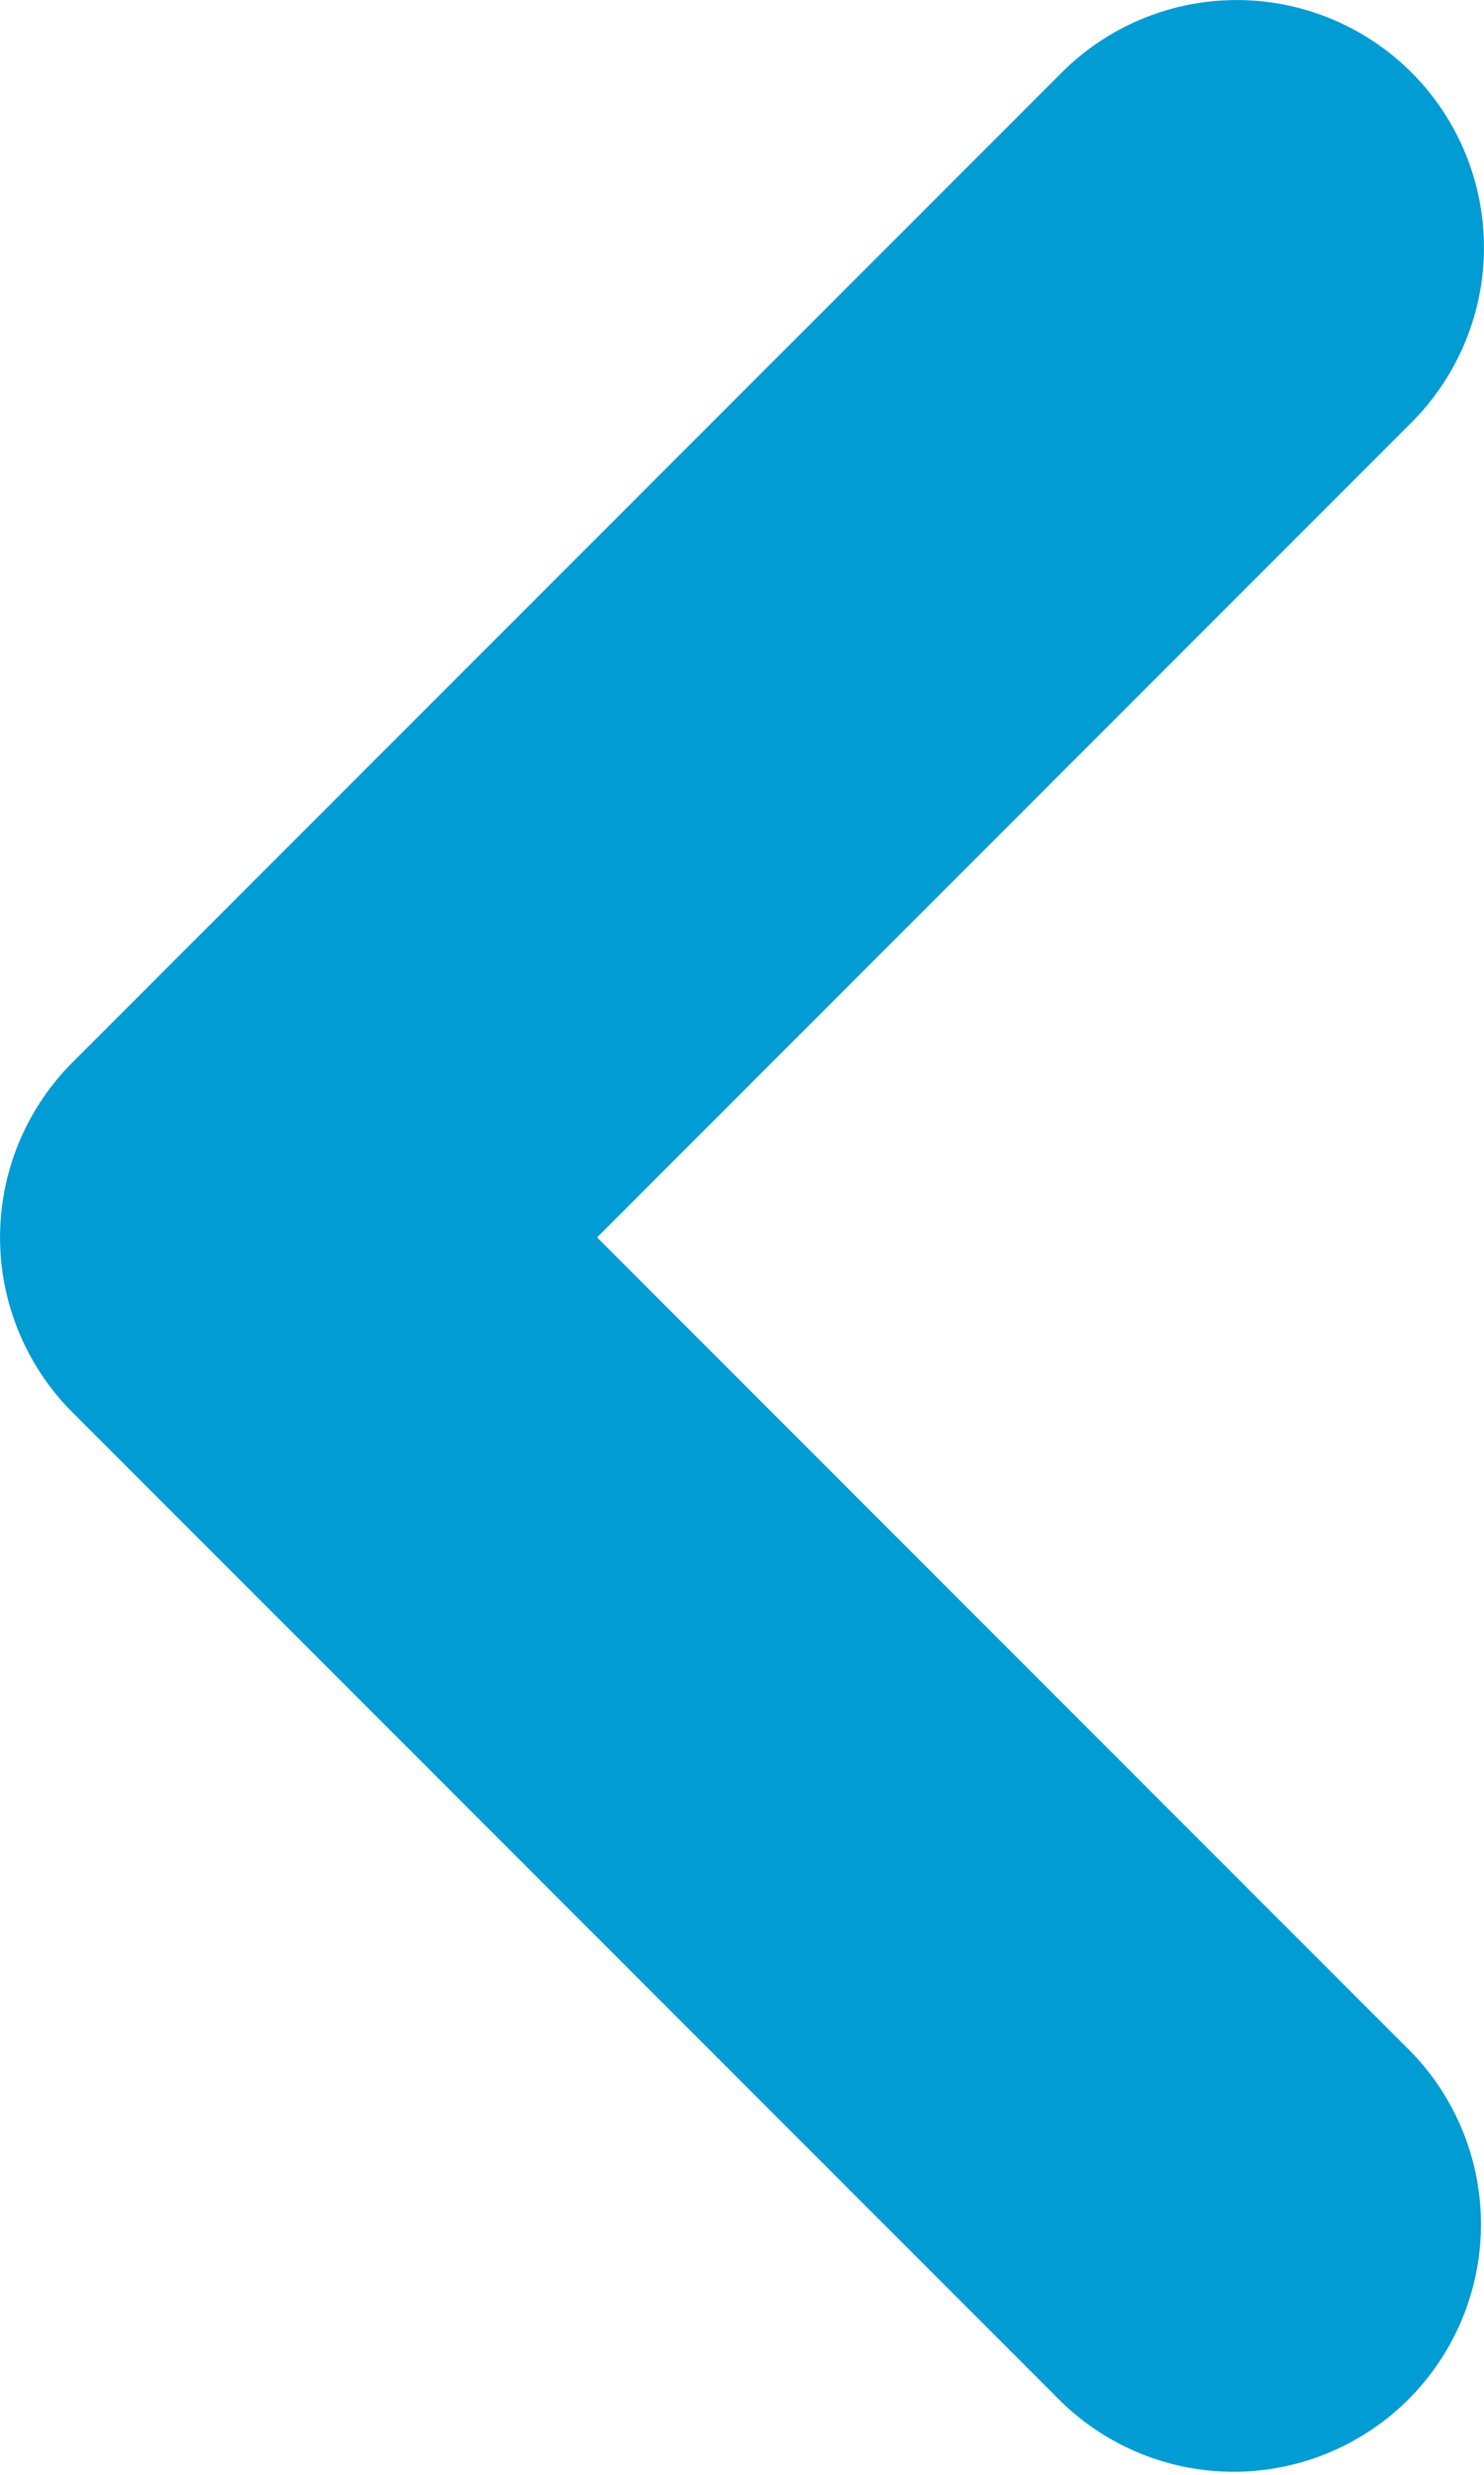 <svg xmlns="http://www.w3.org/2000/svg" width="6" height="10.001" viewBox="0 0 6 10.001">
  <g id="コンポーネント_29_7" data-name="コンポーネント 29 – 7" transform="translate(6) rotate(90)">
    <path id="パス_1521" data-name="パス 1521" d="M124.293,92.293a1,1,0,0,1,1.414,0L129,95.586l3.293-3.293a1,1,0,0,1,1.414,1.414l-4,4a1,1,0,0,1-1.414,0l-4-4A1,1,0,0,1,124.293,92.293Z" transform="translate(-124 -92)" fill="#009cd3"/>
  </g>
</svg>
